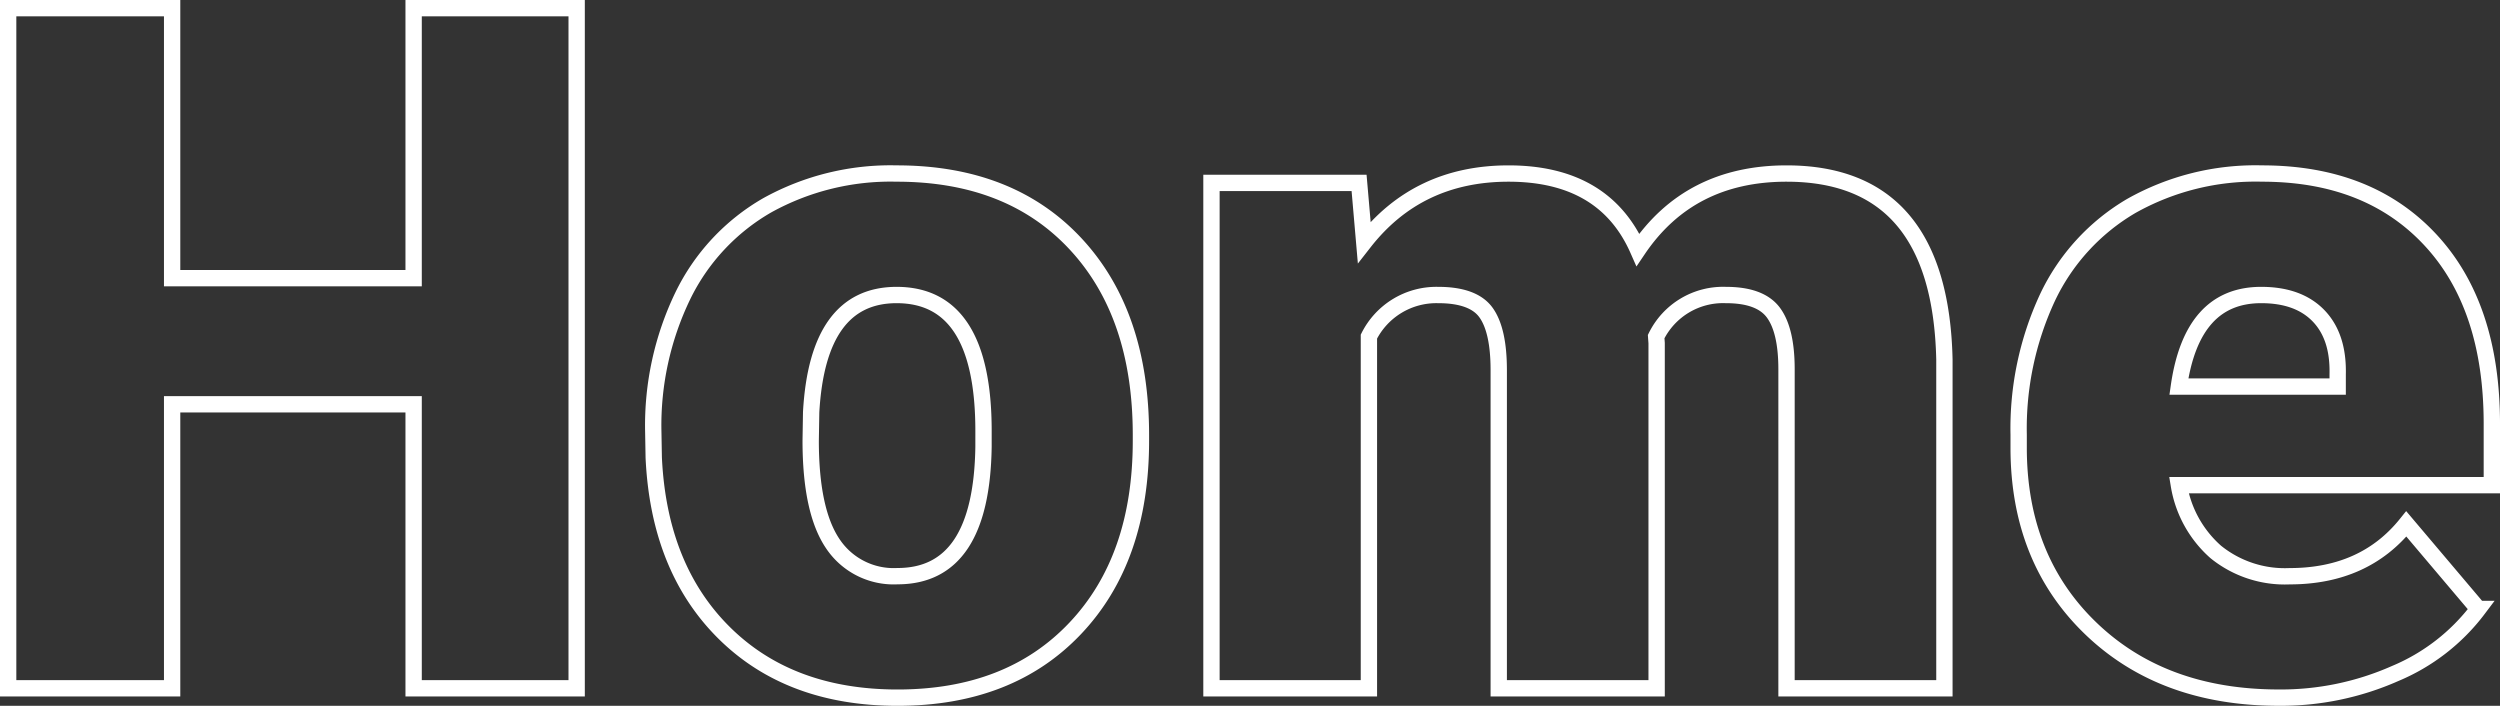 <svg viewBox="0 0 306.236 86.456" height="86.456" width="306.236" xmlns="http://www.w3.org/2000/svg">
  <rect x="0" y="0" width="306.236" height="86.456" fill="#333333" stroke="none"/>
  <path stroke-width="2" stroke="#fff" fill="none" transform="translate(-1.148 29.438)" d="M71.785,54.874H51.815V20.085H22.233V54.874H2.148V-28.438H22.233V4.635H51.815V-28.438h19.97Zm9.384-31.528a36.541,36.541,0,0,1,3.6-16.508A25.779,25.779,0,0,1,95.13-4.291a31.192,31.192,0,0,1,15.85-3.891q13.9,0,21.915,8.612t8.011,23.431v.687q0,14.477-8.039,22.974t-21.772,8.5q-13.218,0-21.228-7.925t-8.64-21.486Zm19.283,1.2q0,8.583,2.689,12.588a8.959,8.959,0,0,0,7.954,4.005q10.3,0,10.528-15.85V23.346Q121.623,6.7,110.98,6.7q-9.67,0-10.471,14.362ZM167.627-7.037l.629,7.267q6.58-8.411,17.681-8.411,11.73,0,15.85,9.327,6.294-9.327,18.2-9.327,18.825,0,19.34,22.773V54.874h-19.34V15.793q0-4.749-1.6-6.924T212.545,6.7a9.136,9.136,0,0,0-8.526,5.093l.057.8V54.874h-19.34V15.908q0-4.864-1.545-7.038T177.3,6.7a9.247,9.247,0,0,0-8.468,5.093V54.874H149.546V-7.037ZM280.293,56.018q-14.248,0-23.059-8.5t-8.812-22.115V23.8A38.021,38.021,0,0,1,251.94,7.039,25.749,25.749,0,0,1,262.211-4.205a31.006,31.006,0,0,1,16.021-3.977q13.046,0,20.6,8.1t7.553,22.573v7.5H268.048a13.9,13.9,0,0,0,4.52,8.182,13.45,13.45,0,0,0,9.041,2.975q9.155,0,14.3-6.409l8.812,10.414a24.633,24.633,0,0,1-10.214,7.925A34.515,34.515,0,0,1,280.293,56.018ZM278.118,6.7q-8.469,0-10.071,11.215H287.5V16.423q.114-4.635-2.346-7.181T278.118,6.7Z" data-name="Path 12091" id="Path_12091"></path>
</svg>
